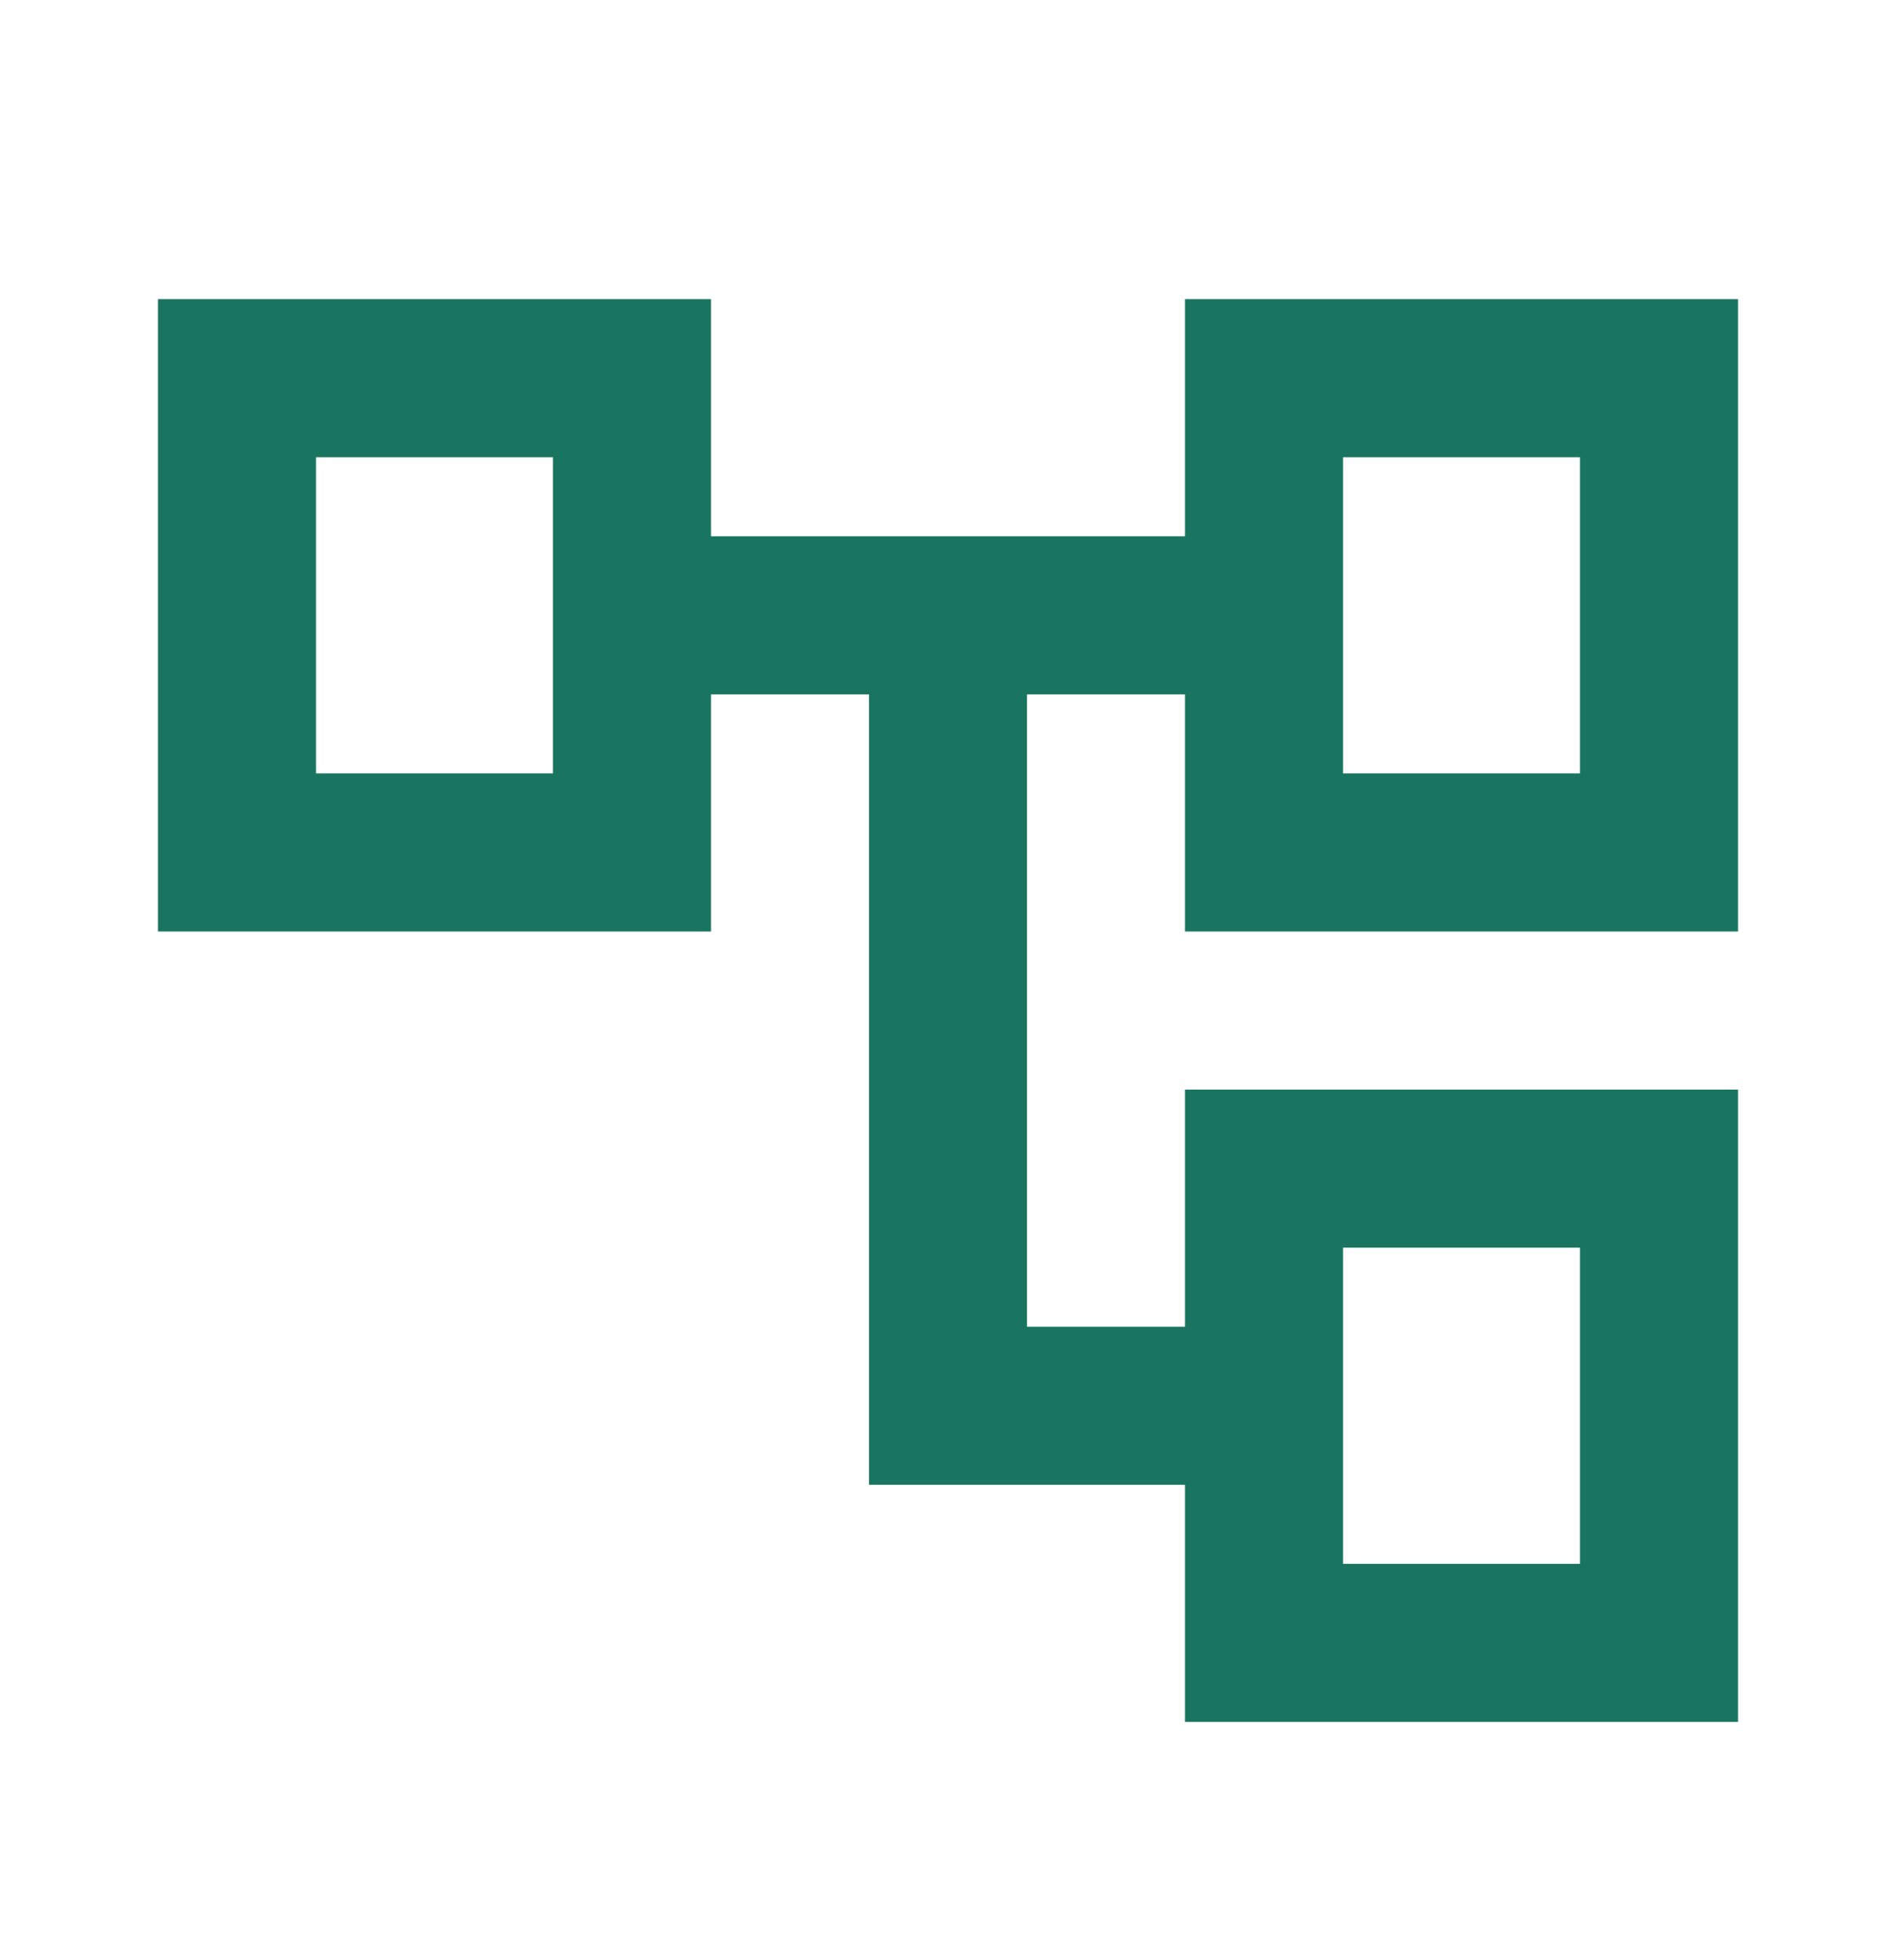 <svg width="30" height="31" viewBox="0 0 30 31" fill="none" xmlns="http://www.w3.org/2000/svg">
<mask id="mask0_165_64" style="mask-type:alpha" maskUnits="userSpaceOnUse" x="0" y="0" width="30" height="31">
<rect y="0.981" width="30" height="30" fill="#D9D9D9"/>
</mask>
<g mask="url(#mask0_165_64)">
<path d="M18.75 27.231V23.481H13.75V10.981H11.25V14.731H2.5V4.731H11.25V8.481H18.75V4.731H27.5V14.731H18.75V10.981H16.25V20.981H18.75V17.231H27.5V27.231H18.75ZM21.25 12.231H25V7.231H21.25V12.231ZM21.25 24.731H25V19.731H21.25V24.731ZM5 12.231H8.75V7.231H5V12.231Z" fill="#197560"/>
</g>
</svg>
